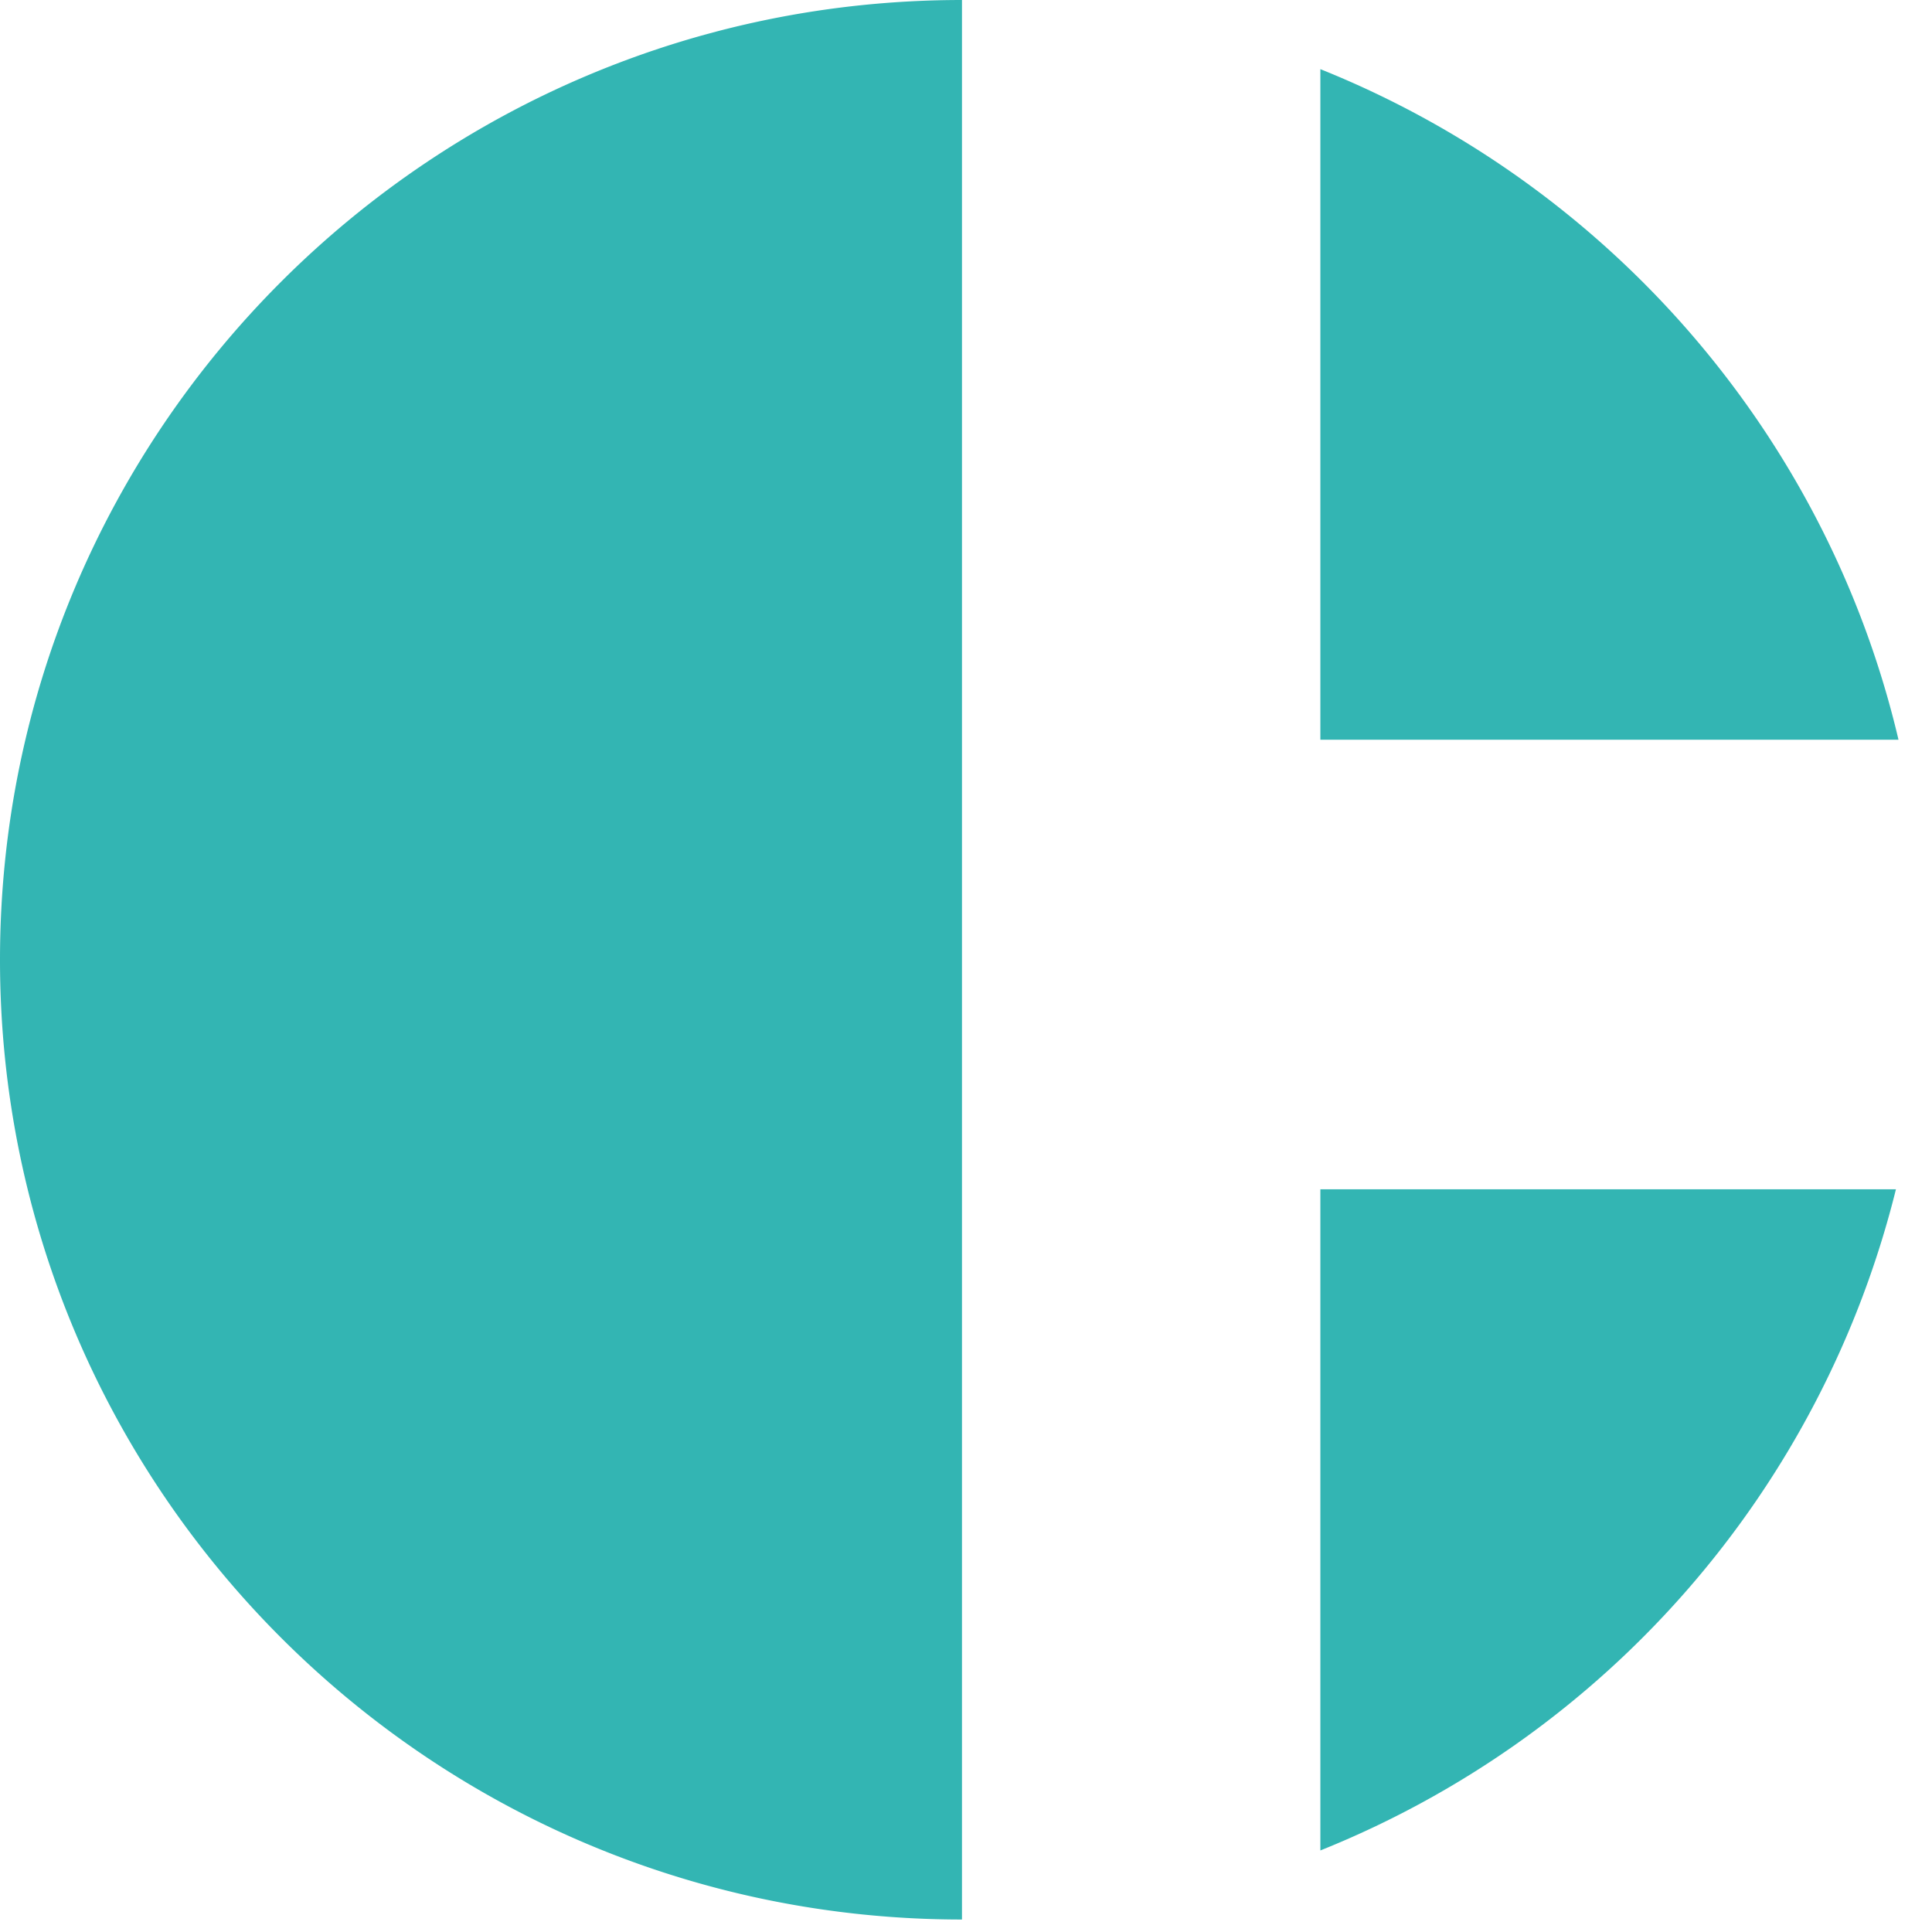 <svg width="24" height="24" viewBox="0 0 24 24" xmlns="http://www.w3.org/2000/svg"><title>Logo</title><g fill="none" fill-rule="evenodd"><path fill="#FFF" d="M-345-279h1440v5498H-345z"/><path d="M11.95 23.845C5.35 23.845 0 18.507 0 11.923 0 5.338 5.35 0 11.95 0v23.845zM23.584 9.19c-.894-3.801-3.613-6.9-7.182-8.331v8.33h7.182zm-7.182 5.584v8.213a11.954 11.954 0 0 0 7.15-8.213h-7.15z" fill="#33B5B3"/></g></svg>